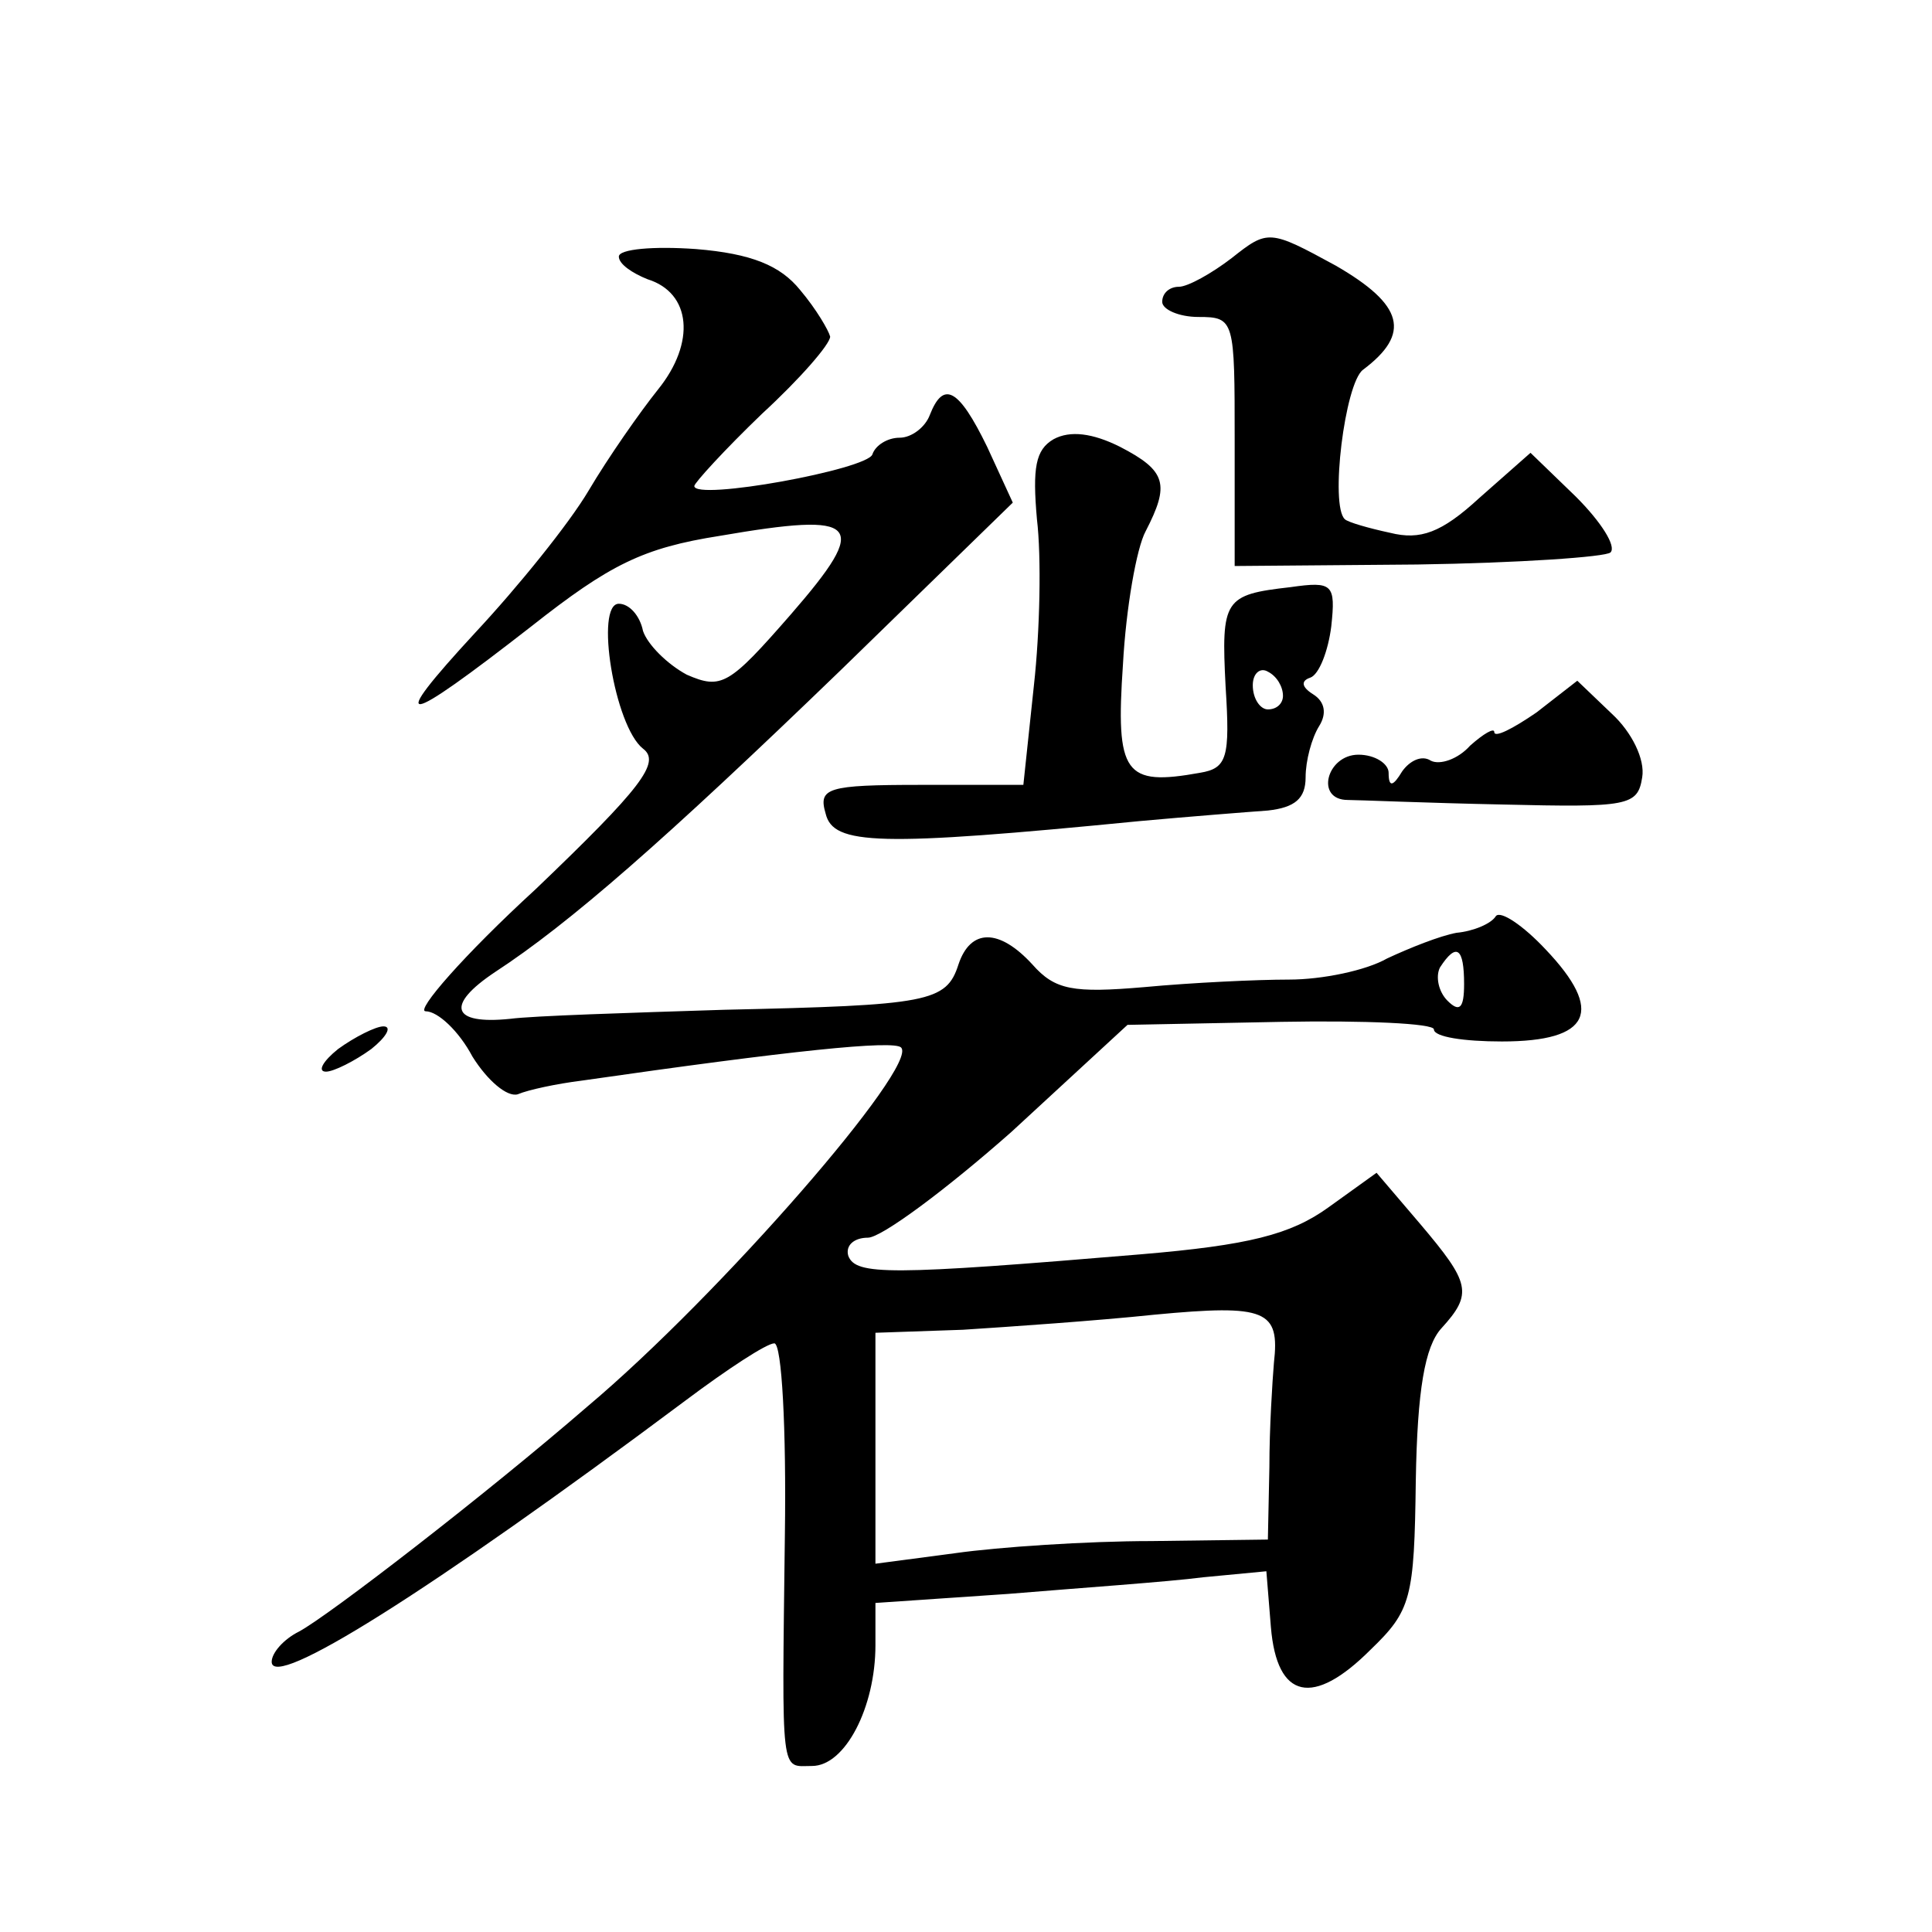 <?xml version="1.0" standalone="no"?>
<!DOCTYPE svg PUBLIC "-//W3C//DTD SVG 20010904//EN"
 "http://www.w3.org/TR/2001/REC-SVG-20010904/DTD/svg10.dtd">
<svg version="1.0" xmlns="http://www.w3.org/2000/svg"
 width="128pt" height="128pt" viewBox="0 0 128 128"
 preserveAspectRatio="xMidYMid meet">
<g transform="translate(0,128) scale(0.1,-0.1)"
fill="#0" stroke="none">
<path d="M816 1109 c-13 -10 -29 -19 -35 -19 -6 0 -11 -4 -11 -10 0 -5 11 -10 24
-10 24 0 24 -2 24 -82 l0 -83 121 1 c67 1 125 5 128 8 4 4 -6 20 -23 37 l-30 29
-34 -30 c-25 -23 -39 -28 -59 -23 -14 3 -28 7 -30 9 -10 9 0 90 12 99 32 24 27
43 -18 69 -44 24 -45 24 -69 5z M410 1110 c0 -5 9 -11 19 -15 29 -9 32 -42 7 -73
-12 -15 -33 -45 -46 -67 -13 -22 -47 -64 -75 -94 -60 -65 -49 -63 37 4 52 41 74
52 125 60 93 16 100 9 47 -52 -41 -47 -46 -50 -69 -40 -13 7 -26 20 -29 29 -2 10
-9 18 -16 18 -16 0 -3 -81 16 -96 12 -9 -1 -26 -71 -93 -48 -44 -80 -81 -73 -81
8 0 22 -13 31 -30 10 -16 23 -27 30 -25 7 3 26 7 42 9 139 20 207 27 212 22 12
-12 -120 -164 -208 -238 -67 -58 -172 -139 -191 -149 -10 -5 -18 -14 -18 -20 0
-19 104 46 274 173 28 21 54 38 59 38 5 0 8 -57 7 -127 -2 -163 -3 -153 18 -153
22 0 42 39 42 80 l0 28 88 6 c48 4 106 8 129 11 l42 4 3 -37 c4 -48 28 -53 66 -15
27 26 29 34 30 112 1 60 6 89 17 101 21 23 19 30 -14 69 l-29 34 -32 -23 c-25 -18
-53 -25 -124 -31 -167 -14 -189 -14 -194 -1 -2 7 4 12 13 12 9 0 52 32 95 70 l77
71 102 2 c55 1 101 -1 101 -5 0 -5 20 -8 45 -8 59 0 68 20 29 61 -15 16 -30 26
-33 22 -3 -5 -15 -10 -26 -11 -11 -2 -31 -10 -46 -17 -14 -8 -43 -14 -65 -14 -21
0 -64 -2 -96 -5 -47 -4 -59 -2 -74 15 -22 24 -41 24 -49 0 -8 -25 -20 -27 -155
-30 -63 -2 -127 -4 -142 -6 -39 -4 -43 9 -10 31 49 32 112 87 229 200 l114 111
-17 37 c-19 39 -29 44 -38 21 -3 -8 -12 -15 -20 -15 -8 0 -16 -5 -18 -11 -3 -10
-118 -31 -118 -21 0 2 20 24 45 48 25 23 45 46 45 51 -1 4 -9 18 -20 31 -13 16
-32 24 -69 27 -28 2 -51 0 -51 -5z m560 -482 c0 -16 -3 -19 -11 -11 -6 6 -8 16
-5 22 11 17 16 13 16 -11z m-126 -251 c-1 -12 -3 -43 -3 -69 l-1 -48 -77 -1 c-43
0 -102 -4 -130 -8 l-53 -7 0 76 0 77 58 2 c31 2 89 6 127 10 74 7 83 3 79 -32z
M698 989 c-12 -7 -14 -19 -11 -53 3 -25 2 -74 -2 -110 l-7 -66 -68 0 c-62 0 -68
-2 -63 -19 5 -21 35 -22 208 -5 33 3 71 6 85 7 18 2 25 8 25 22 0 11 4 26 9 34
5 8 4 16 -4 21 -8 5 -8 9 -2 11 6 2 12 18 14 34 3 28 1 30 -27 26 -44 -5 -46 -8
-43 -66 3 -47 1 -54 -17 -57 -50 -9 -56 -1 -51 72 2 37 9 77 15 88 16 31 14 40
-17 56 -18 9 -33 11 -44 5z m152 -170 c0 -5 -4 -9 -10 -9 -5 0 -10 7 -10 16 0 8
5 12 10 9 6 -3 10 -10 10 -16z M1018 808 c-16 -11 -28 -17 -28 -13 0 3 -7 -1 -16
-9 -8 -9 -20 -13 -26 -10 -6 4 -14 0 -19 -7 -6 -10 -9 -11 -9 -1 0 6 -9 12 -20
12 -21 0 -29 -30 -7 -30 6 0 53 -2 102 -3 84 -2 90 -1 93 18 2 12 -7 30 -20 42
l-23 22 -27 -21z M224 585 c-10 -8 -14 -15 -8 -15 5 0 19 7 30 15 10 8 14 15 8
15 -5 0 -19 -7 -30 -15z"/>
</g>
</svg>
